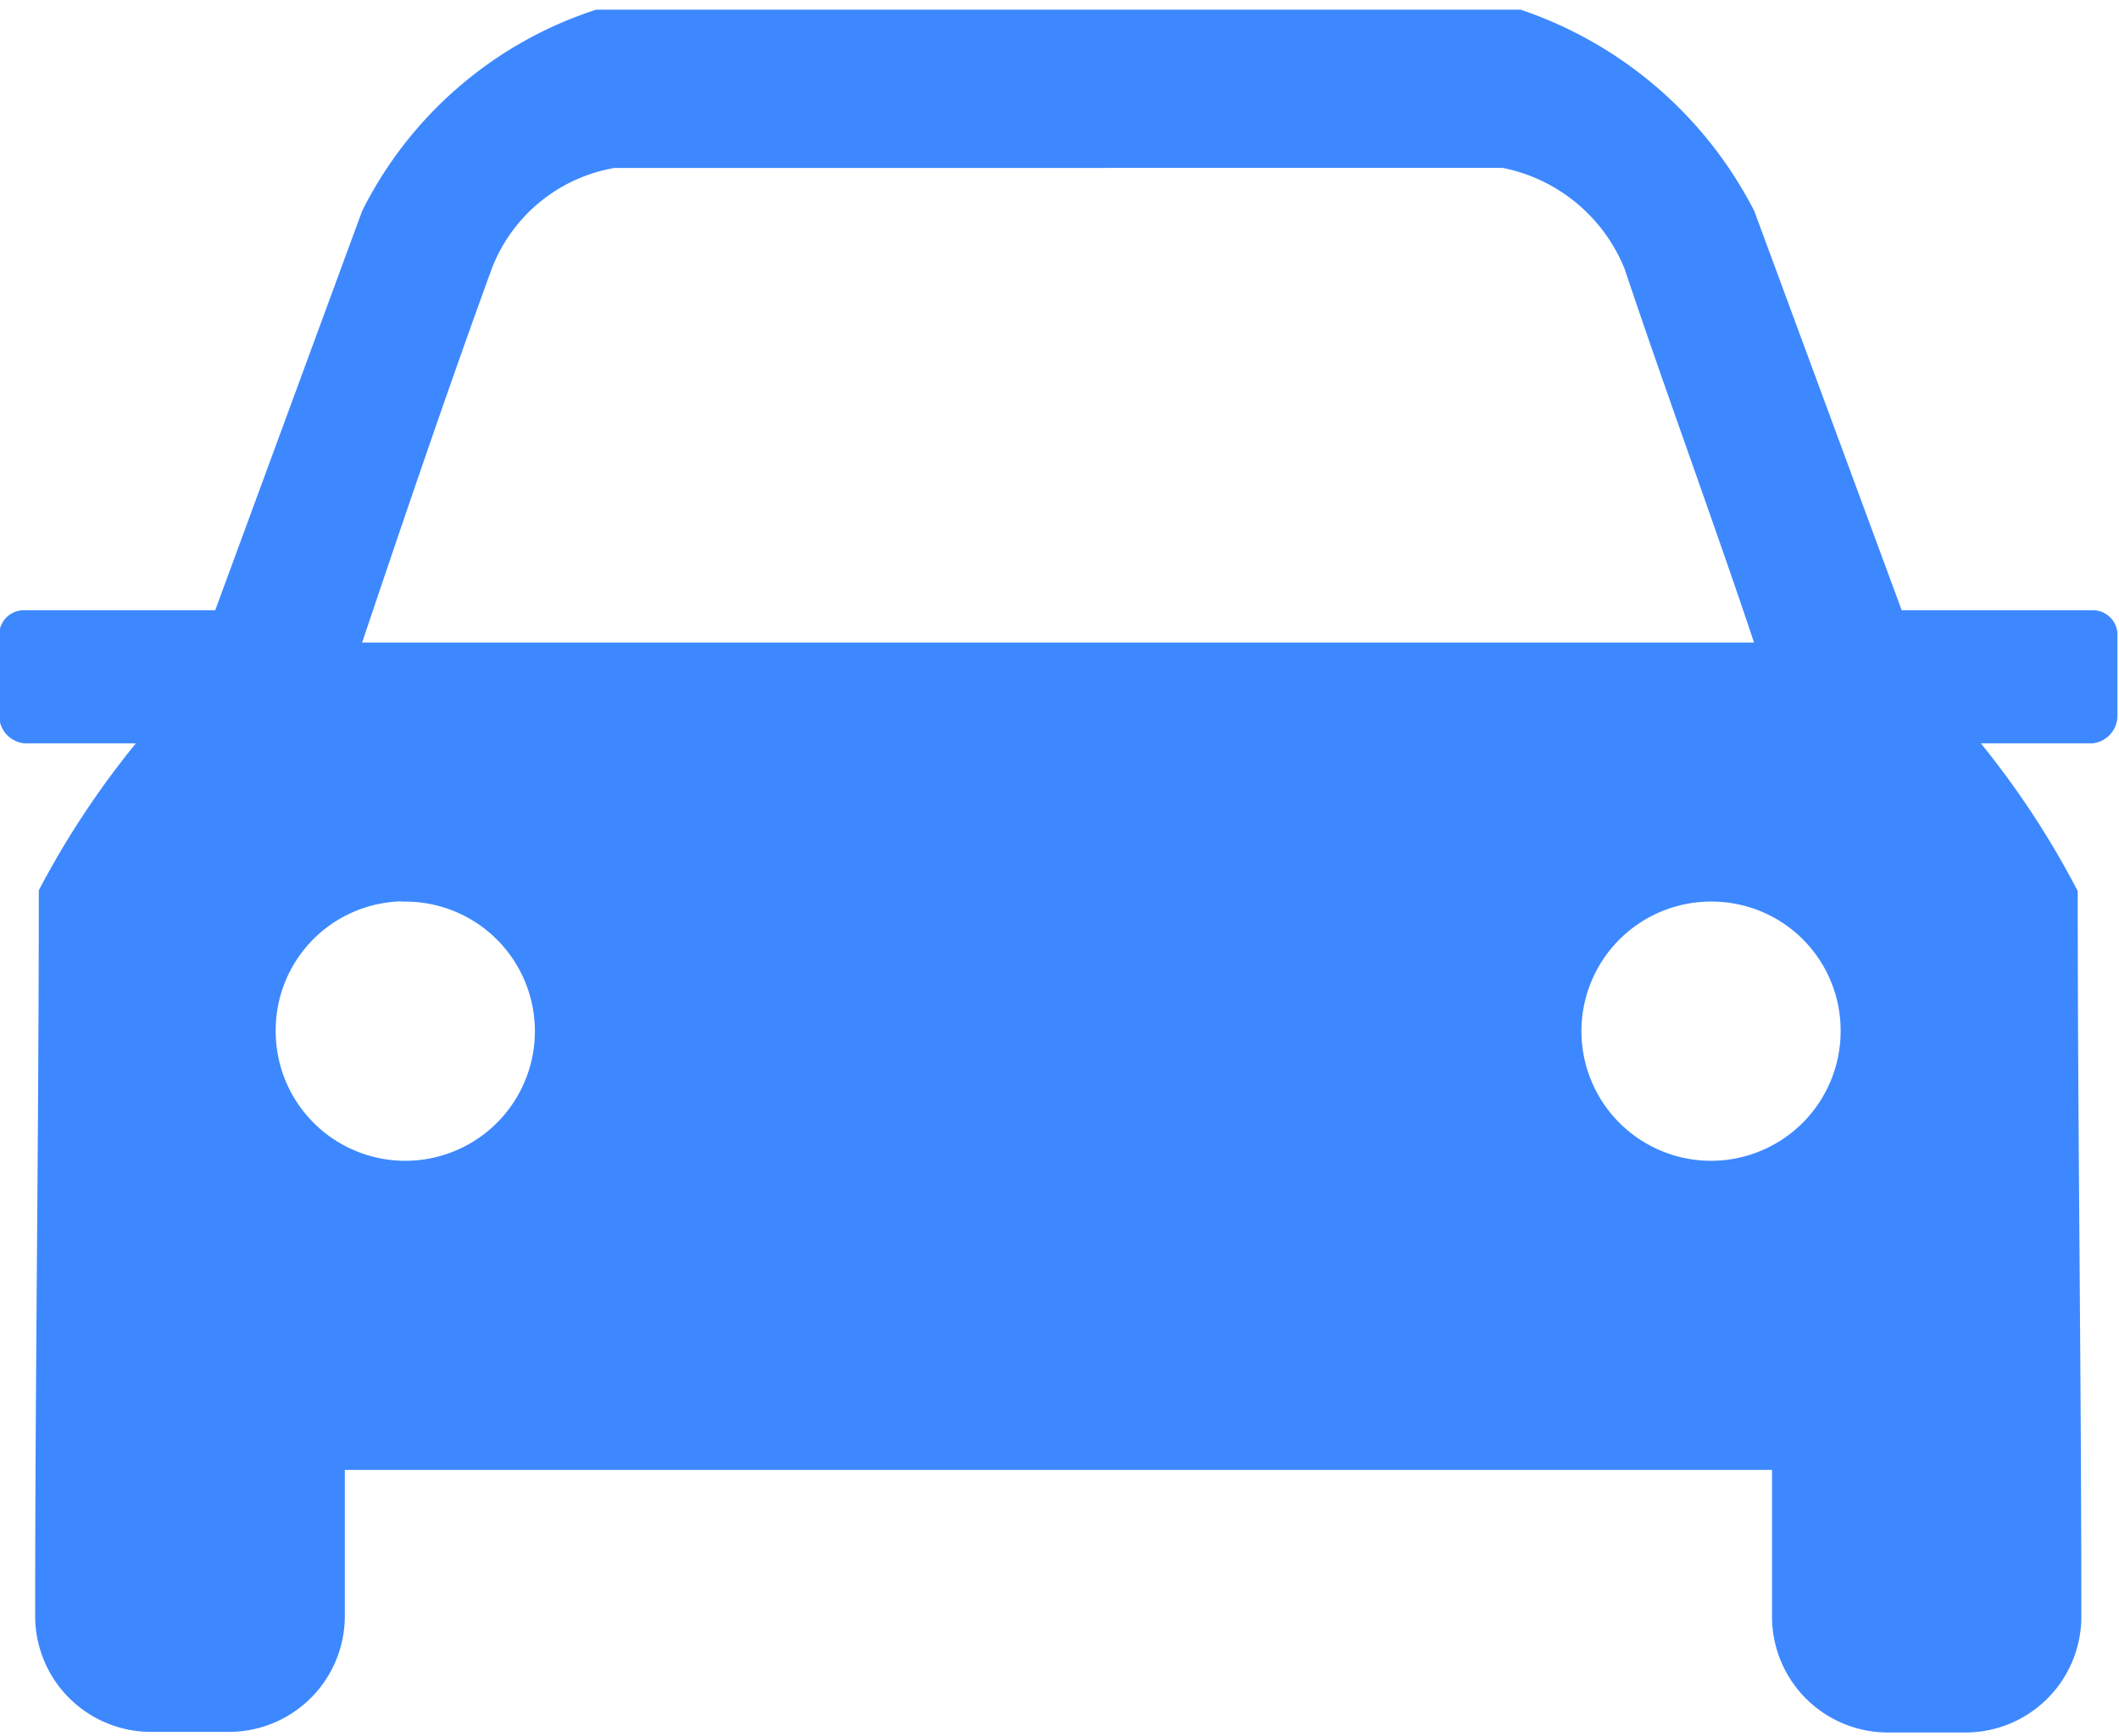 <svg id="Group_3026" data-name="Group 3026" xmlns="http://www.w3.org/2000/svg" xmlns:xlink="http://www.w3.org/1999/xlink" width="24.526" height="20.094" viewBox="0 0 24.526 20.094">
  <defs>
    <clipPath id="clip-path">
      <rect id="Rectangle_356" data-name="Rectangle 356" width="24.526" height="20.094" fill="#3d88ff"/>
    </clipPath>
  </defs>
  <g id="Group_2950" data-name="Group 2950" transform="translate(0 0)" clip-path="url(#clip-path)">
    <path id="Path_642" data-name="Path 642" d="M2.5,6.951,4.2,2.331A4.618,4.618,0,0,1,6.909,0h10.7a4.74,4.74,0,0,1,2.705,2.331l1.706,4.62h2.206a.284.284,0,0,1,.291.291v.916a.322.322,0,0,1-.291.333h-1.29A10.1,10.1,0,0,1,24.057,10.2c0,2.789.042,5.577.042,8.407a1.341,1.341,0,0,1-1.332,1.332h-.916A1.341,1.341,0,0,1,20.519,18.6V16.9H4V18.6a1.341,1.341,0,0,1-1.332,1.332H1.748A1.341,1.341,0,0,1,.416,18.6c0-2.83.042-5.619.042-8.407A10.1,10.1,0,0,1,1.582,8.491H.291A.322.322,0,0,1,0,8.158V7.242a.284.284,0,0,1,.291-.291Zm4.62-5.119A1.858,1.858,0,0,0,5.7,3C5.2,4.37,4.662,5.952,4.2,7.325H20.311C19.853,5.952,19.27,4.37,18.813,3A1.928,1.928,0,0,0,17.4,1.831Zm12.736,8.491a1.5,1.5,0,1,0,1.457,1.5,1.492,1.492,0,0,0-1.457-1.5m-15.192,0A1.5,1.5,0,1,1,3.2,11.82a1.492,1.492,0,0,1,1.457-1.5" transform="translate(-0.009 0.112)" fill="#3d88ff" fill-rule="evenodd"/>
  </g>
</svg>
